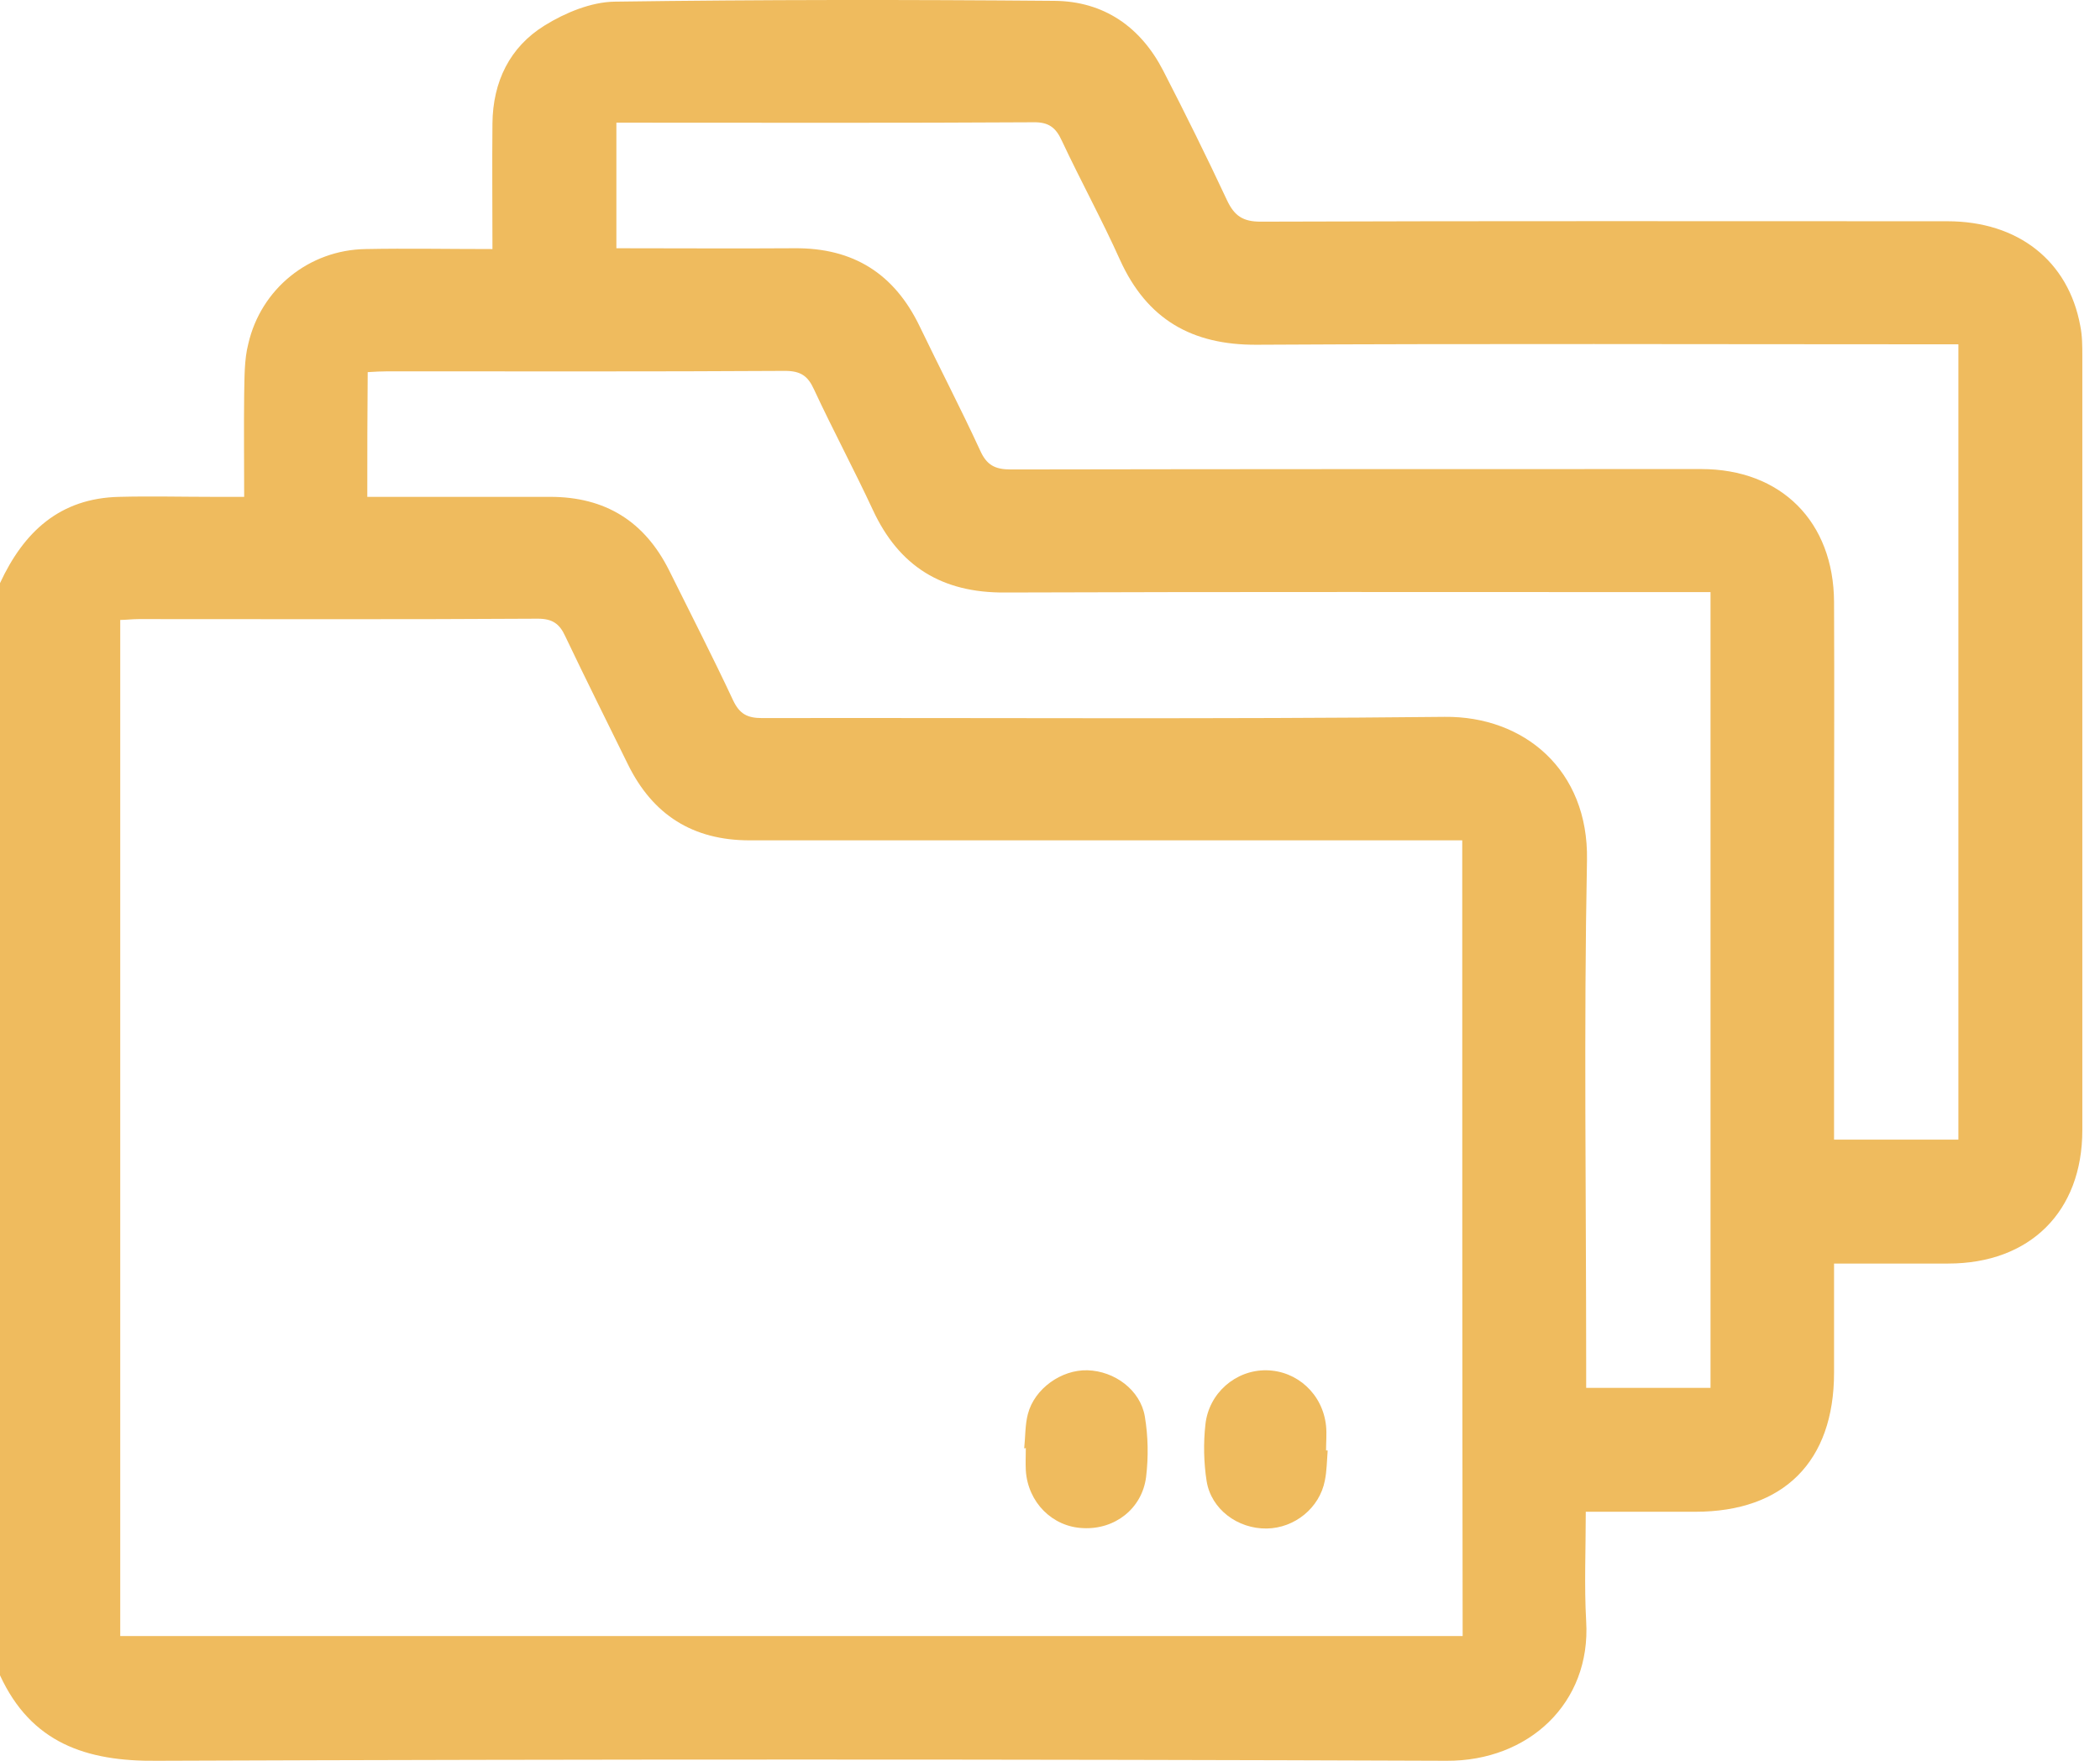 <svg width="62" height="52" viewBox="0 0 62 52" fill="none" xmlns="http://www.w3.org/2000/svg">
<path d="M0 17.221C0.7 15.711 1.763 14.709 3.526 14.673C4.444 14.649 5.374 14.673 6.292 14.673C6.569 14.673 6.847 14.673 7.209 14.673C7.209 13.634 7.197 12.632 7.209 11.642C7.221 11.147 7.209 10.627 7.33 10.156C7.704 8.526 9.129 7.379 10.796 7.355C12.015 7.331 13.235 7.355 14.539 7.355C14.539 6.075 14.527 4.867 14.539 3.647C14.551 2.416 15.046 1.389 16.085 0.749C16.689 0.375 17.45 0.061 18.138 0.049C22.473 -0.012 26.796 -0.012 31.132 0.025C32.593 0.037 33.68 0.798 34.344 2.09C34.996 3.358 35.624 4.626 36.228 5.918C36.445 6.377 36.699 6.546 37.218 6.546C43.98 6.522 50.731 6.534 57.493 6.534C59.582 6.534 61.068 7.705 61.418 9.625C61.478 9.915 61.478 10.229 61.478 10.519C61.478 18.139 61.478 25.758 61.478 33.378C61.478 35.781 59.932 37.315 57.517 37.315C56.418 37.315 55.319 37.315 54.148 37.315C54.148 38.426 54.148 39.477 54.148 40.539C54.148 43.16 52.663 44.645 50.054 44.645C48.992 44.645 47.941 44.645 46.818 44.645C46.818 45.768 46.77 46.831 46.83 47.881C46.975 50.297 45.127 52.011 42.712 51.999C30.021 51.951 17.329 51.951 4.637 51.999C2.536 52.023 0.918 51.468 0 49.475C0 38.728 0 27.968 0 17.221ZM43.171 24.817C42.881 24.817 42.64 24.817 42.41 24.817C35.648 24.817 28.898 24.817 22.135 24.817C20.456 24.817 19.273 24.068 18.537 22.57C17.921 21.314 17.293 20.059 16.689 18.791C16.52 18.416 16.302 18.271 15.88 18.271C11.955 18.296 8.018 18.283 4.094 18.283C3.901 18.283 3.707 18.308 3.55 18.308C3.55 28.355 3.55 38.329 3.55 48.316C16.785 48.316 29.96 48.316 43.183 48.316C43.171 40.503 43.171 32.702 43.171 24.817ZM54.148 33.656C55.416 33.656 56.624 33.656 57.819 33.656C57.819 25.819 57.819 18.03 57.819 10.168C57.517 10.168 57.264 10.168 57.01 10.168C50.38 10.168 43.739 10.144 37.109 10.181C35.189 10.193 33.861 9.432 33.064 7.669C32.532 6.485 31.904 5.338 31.349 4.155C31.168 3.756 30.95 3.599 30.492 3.611C26.579 3.635 22.678 3.623 18.766 3.623C18.573 3.623 18.38 3.623 18.198 3.623C18.198 4.903 18.198 6.099 18.198 7.331C19.986 7.331 21.724 7.343 23.463 7.331C25.19 7.319 26.398 8.079 27.146 9.625C27.738 10.857 28.366 12.064 28.934 13.296C29.127 13.731 29.369 13.864 29.84 13.864C36.638 13.852 43.425 13.852 50.224 13.852C52.59 13.852 54.136 15.409 54.148 17.776C54.16 20.348 54.148 22.909 54.148 25.481C54.148 28.198 54.148 30.903 54.148 33.656ZM10.844 14.673C12.68 14.673 14.467 14.673 16.242 14.673C17.872 14.673 19.032 15.397 19.756 16.846C20.384 18.114 21.036 19.382 21.64 20.674C21.833 21.085 22.063 21.206 22.497 21.206C29.212 21.194 35.926 21.242 42.652 21.17C44.995 21.145 46.903 22.739 46.854 25.396C46.758 30.371 46.83 35.347 46.83 40.31C46.83 40.539 46.83 40.769 46.83 40.986C48.122 40.986 49.318 40.986 50.501 40.986C50.501 33.149 50.501 25.348 50.501 17.486C50.236 17.486 49.994 17.486 49.765 17.486C43.062 17.486 36.373 17.474 29.67 17.498C27.811 17.511 26.543 16.726 25.77 15.059C25.214 13.864 24.587 12.692 24.031 11.497C23.85 11.098 23.633 10.953 23.174 10.953C19.261 10.977 15.348 10.966 11.448 10.966C11.255 10.966 11.062 10.977 10.856 10.99C10.844 12.221 10.844 13.405 10.844 14.673Z" fill="#EFBB5E"/>
<path d="M39.198 42.834C39.174 43.136 39.174 43.437 39.114 43.727C38.957 44.536 38.22 45.128 37.399 45.14C36.542 45.152 35.757 44.572 35.624 43.739C35.539 43.196 35.527 42.616 35.588 42.073C35.684 41.143 36.481 40.455 37.387 40.467C38.293 40.479 39.053 41.167 39.15 42.109C39.174 42.35 39.15 42.592 39.15 42.834C39.162 42.834 39.174 42.834 39.198 42.834Z" fill="#EFBB5E"/>
<path d="M30.238 42.773C30.274 42.435 30.262 42.085 30.347 41.759C30.54 41.011 31.337 40.443 32.11 40.467C32.907 40.491 33.667 41.047 33.8 41.832C33.897 42.411 33.909 43.027 33.837 43.619C33.716 44.561 32.907 45.177 31.977 45.128C31.071 45.092 30.347 44.368 30.286 43.426C30.274 43.208 30.286 42.991 30.286 42.761C30.262 42.773 30.25 42.773 30.238 42.773Z" fill="#EFBB5E"/>
</svg>
